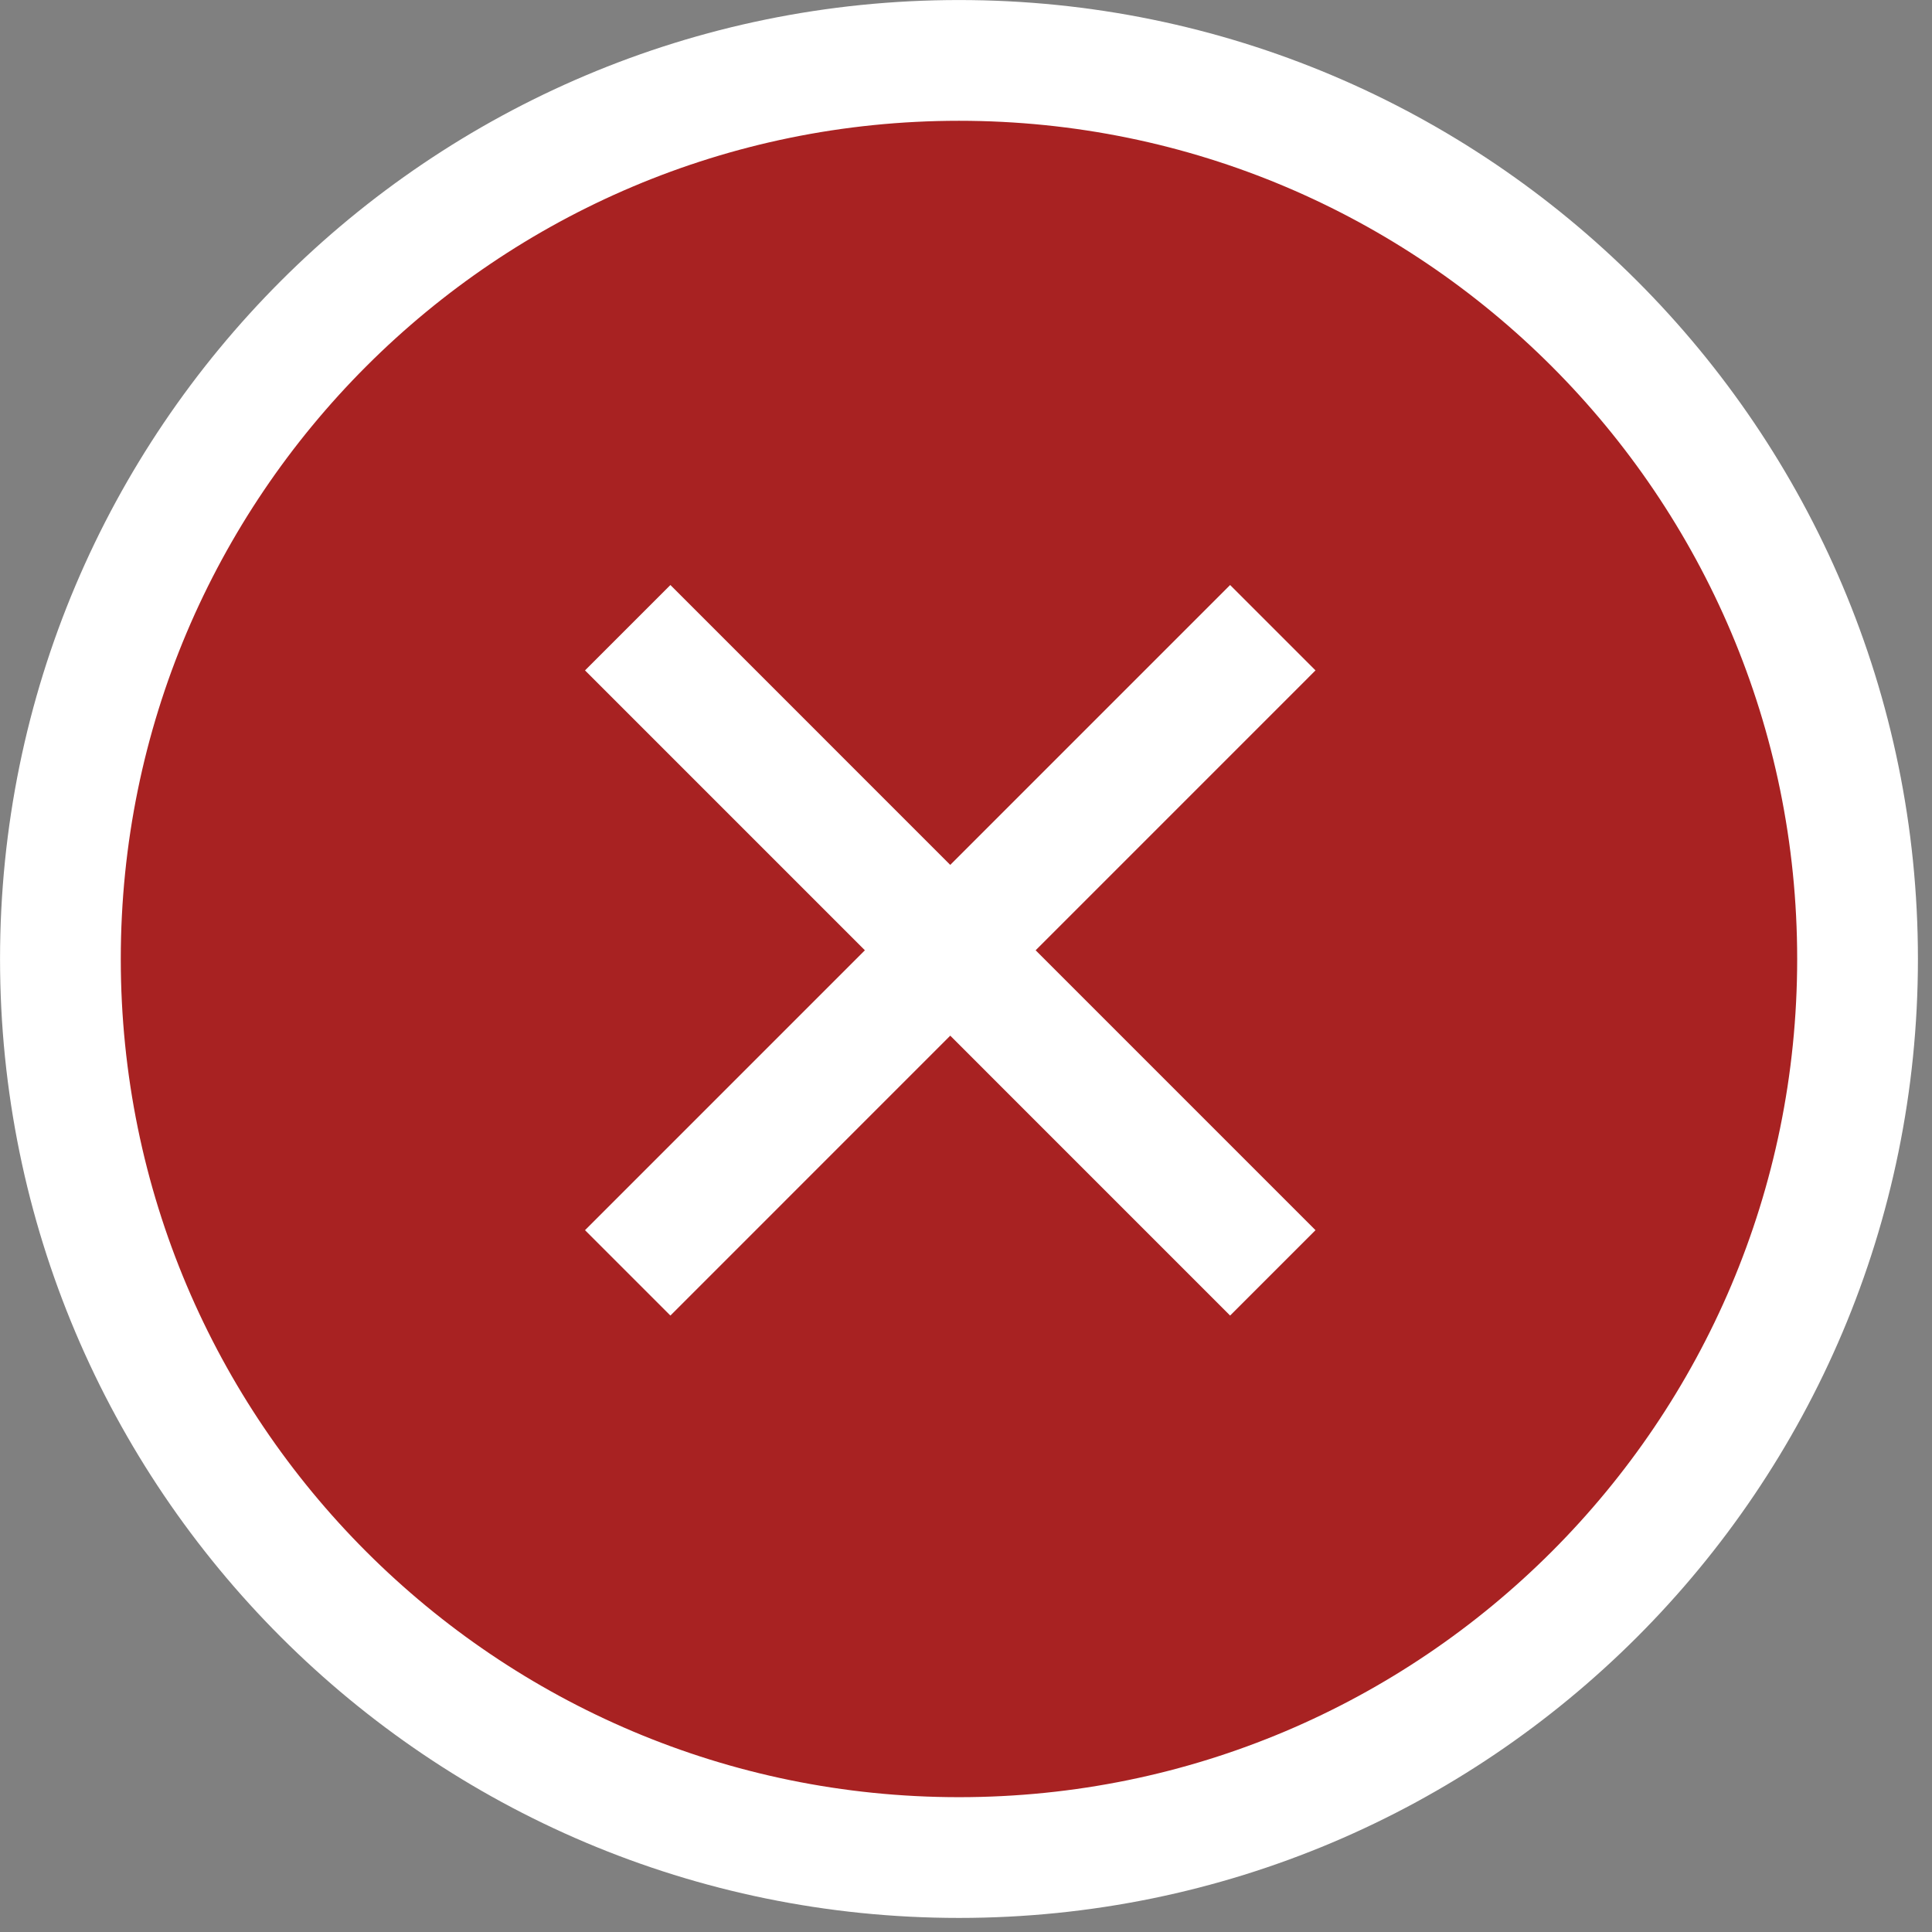 <svg width="30" height="30" viewBox="0 0 30 30" fill="none" xmlns="http://www.w3.org/2000/svg">
<rect x="0" y="0" width="30" height="30" fill="#808080" stroke="none"/>
<g clip-path="url(#clip0_59_4226)">
<path d="M14.891 28.844C22.597 28.844 28.844 22.597 28.844 14.891C28.844 7.185 22.597 0.938 14.891 0.938C7.185 0.938 0.938 7.185 0.938 14.891C0.938 22.597 7.185 28.844 14.891 28.844Z" fill="#A82222" stroke="white" stroke-width="1.875"></path>
<path d="M9.747 9.747L19.764 19.765" stroke="white" stroke-width="1.875"></path>
<path d="M19.764 9.747L9.747 19.765" stroke="white" stroke-width="1.875"></path>
</g>
<defs>
<clipPath id="clip0_59_4226">
<rect width="30" height="30" fill="white"></rect>
</clipPath>
</defs>
</svg>

